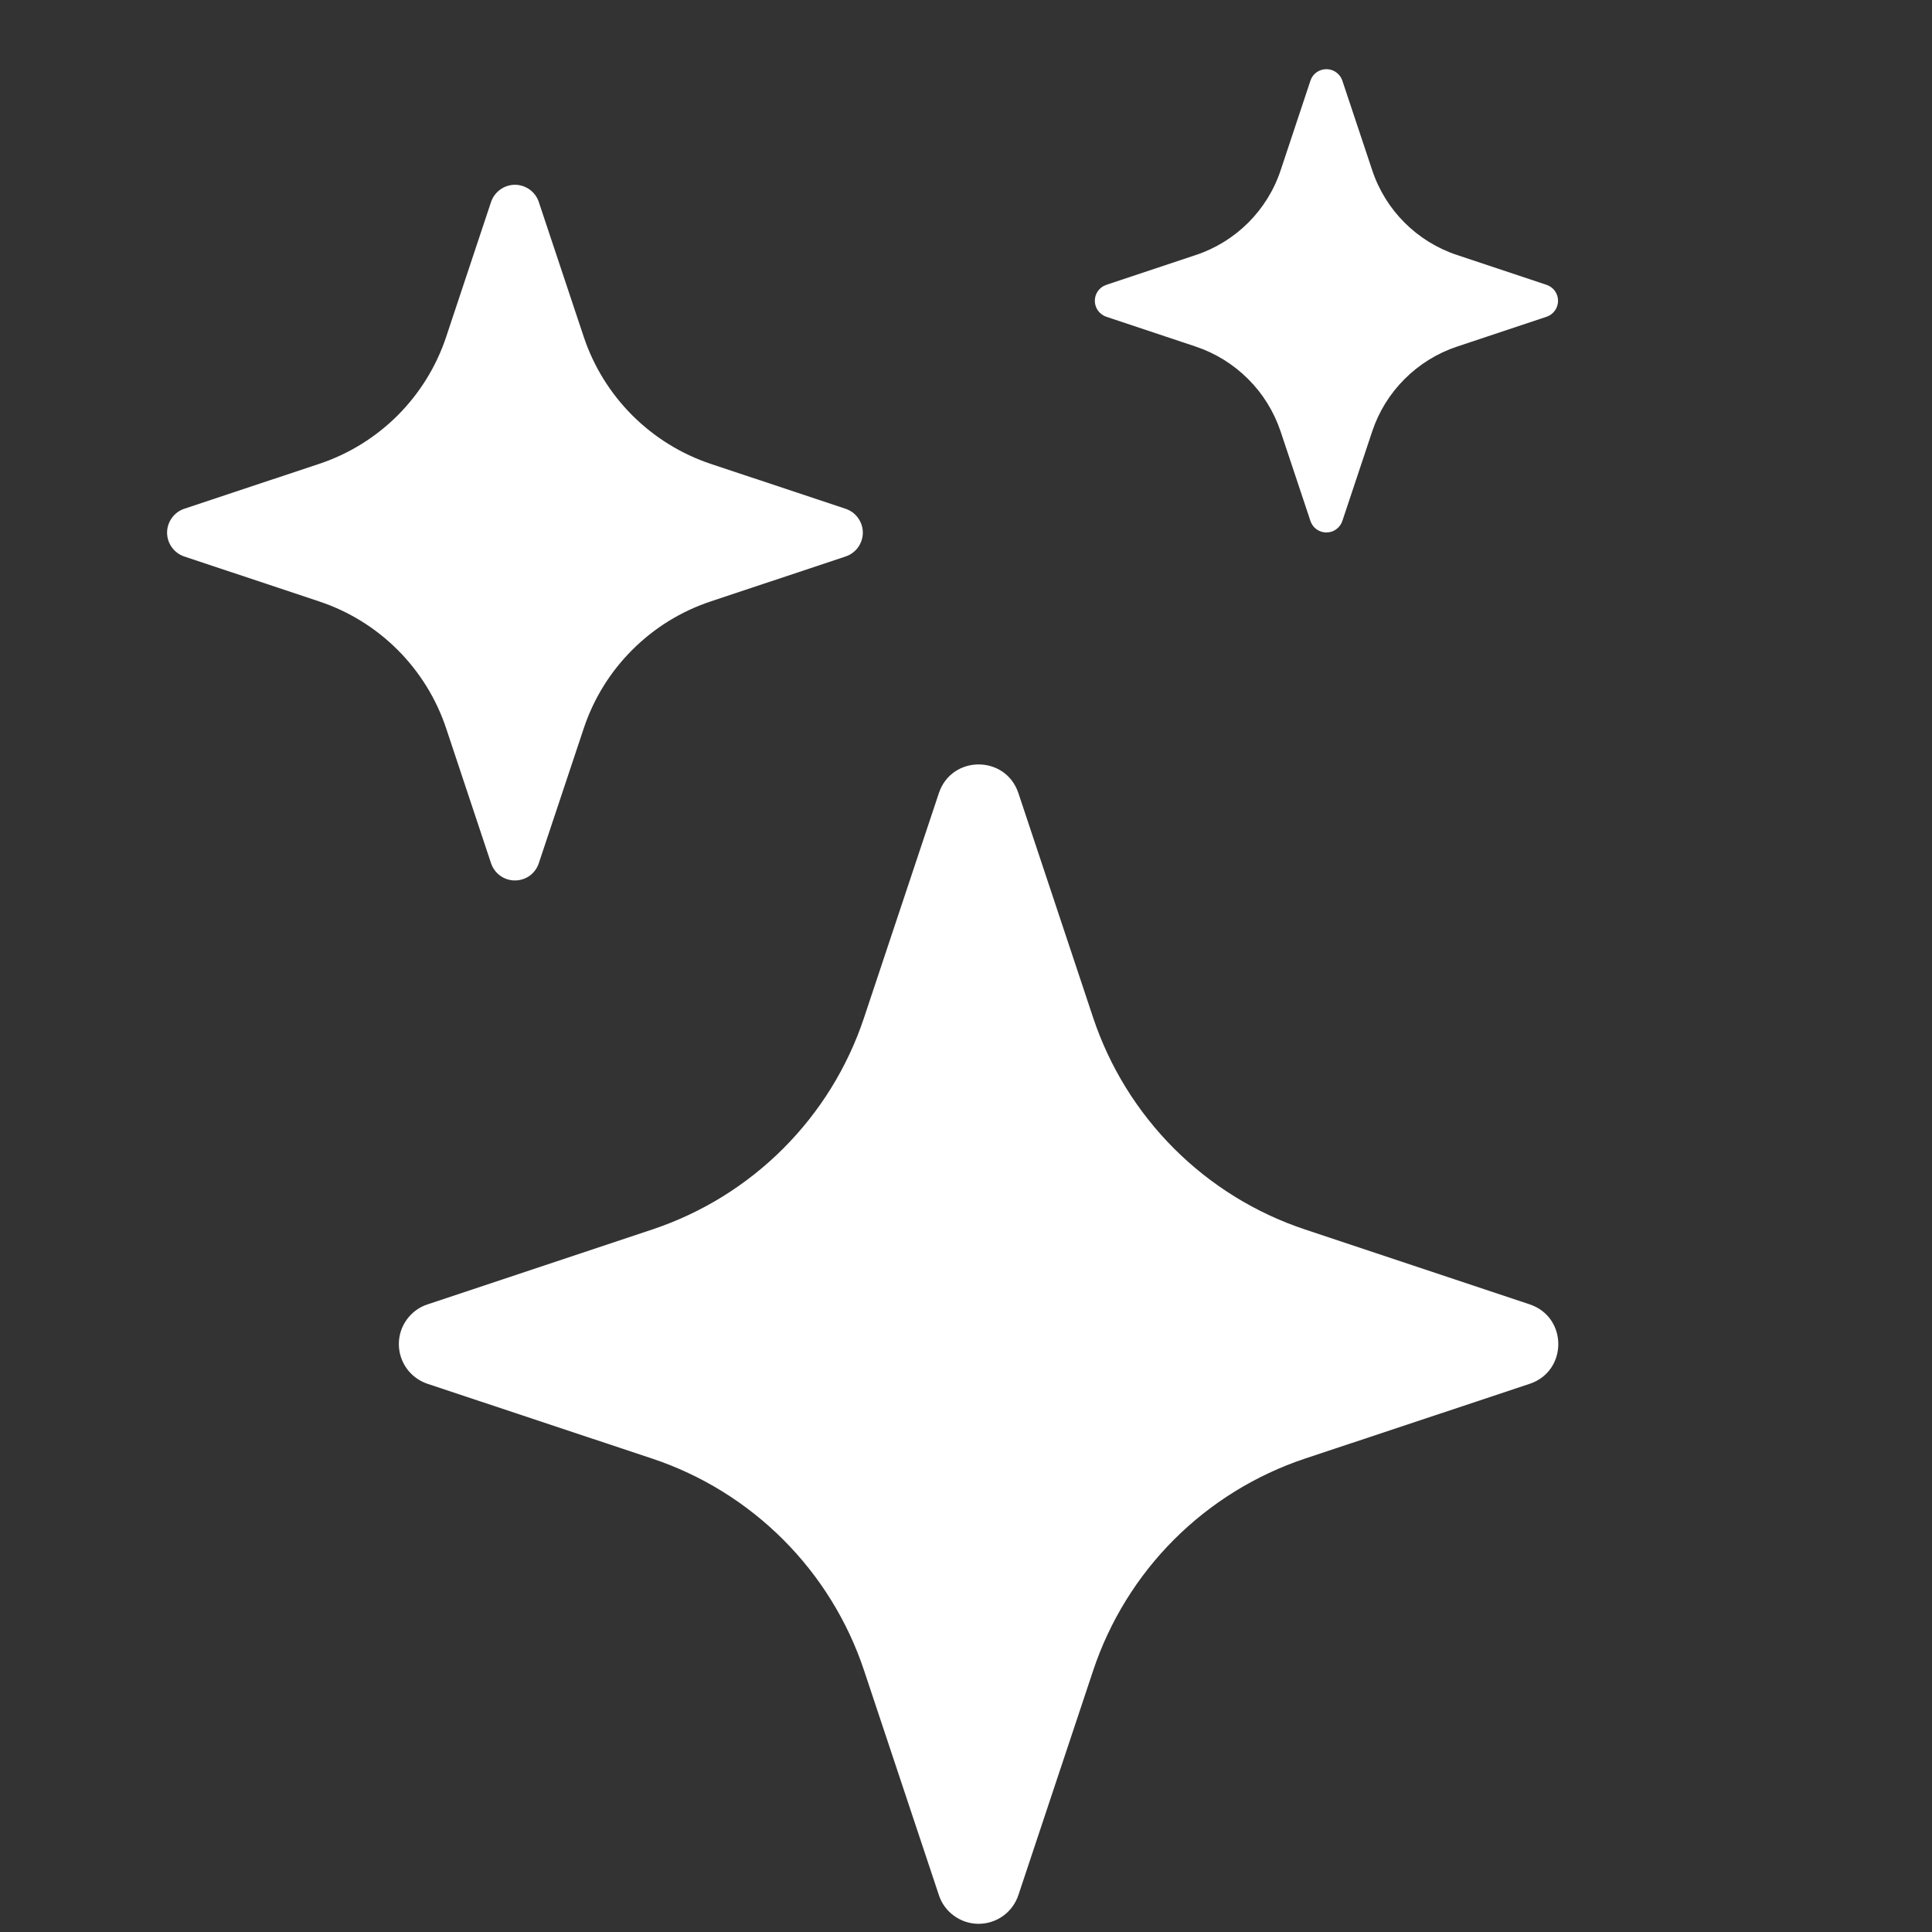 <svg width="25" height="25" viewBox="0 0 25 25" fill="none" xmlns="http://www.w3.org/2000/svg">
<rect x="0" y="0" width="25" height="25" fill="#333333" stroke="none"/>
<g clip-path="url(#clip0_5171_20167)">
<path d="M12.149 10.263C12.314 9.768 13.013 9.768 13.178 10.263L14.145 13.168C14.358 13.807 14.717 14.387 15.193 14.863C15.669 15.339 16.25 15.698 16.889 15.91L19.793 16.878C20.288 17.043 20.288 17.742 19.793 17.907L16.887 18.874C16.249 19.087 15.668 19.446 15.192 19.922C14.716 20.398 14.358 20.979 14.145 21.618L13.178 24.522C13.142 24.63 13.073 24.725 12.981 24.791C12.889 24.858 12.777 24.894 12.663 24.894C12.549 24.894 12.438 24.858 12.346 24.791C12.253 24.725 12.184 24.63 12.149 24.522L11.181 21.616C10.969 20.978 10.61 20.398 10.134 19.922C9.658 19.446 9.078 19.087 8.439 18.874L5.534 17.907C5.425 17.871 5.331 17.802 5.264 17.71C5.197 17.617 5.161 17.506 5.161 17.392C5.161 17.278 5.197 17.167 5.264 17.075C5.331 16.982 5.425 16.913 5.534 16.878L8.439 15.91C9.078 15.697 9.658 15.339 10.134 14.863C10.61 14.387 10.969 13.807 11.181 13.168L12.149 10.263ZM6.354 2.614C6.376 2.549 6.417 2.493 6.473 2.453C6.528 2.413 6.595 2.391 6.663 2.391C6.732 2.391 6.798 2.413 6.854 2.453C6.909 2.493 6.951 2.549 6.972 2.614L7.553 4.357C7.812 5.134 8.421 5.743 9.198 6.003L10.941 6.583C11.006 6.605 11.063 6.646 11.103 6.702C11.143 6.757 11.165 6.824 11.165 6.892C11.165 6.961 11.143 7.027 11.103 7.083C11.063 7.138 11.006 7.18 10.941 7.201L9.198 7.782C8.815 7.909 8.466 8.124 8.181 8.41C7.895 8.695 7.68 9.044 7.553 9.427L6.972 11.17C6.951 11.235 6.909 11.292 6.854 11.332C6.798 11.372 6.732 11.393 6.663 11.393C6.595 11.393 6.528 11.372 6.473 11.332C6.417 11.292 6.376 11.235 6.354 11.17L5.774 9.427C5.647 9.044 5.431 8.695 5.146 8.41C4.86 8.124 4.512 7.909 4.128 7.782L2.385 7.201C2.32 7.18 2.264 7.138 2.224 7.083C2.184 7.027 2.162 6.961 2.162 6.892C2.162 6.824 2.184 6.757 2.224 6.702C2.264 6.646 2.32 6.605 2.385 6.583L4.128 6.003C4.512 5.876 4.86 5.66 5.146 5.375C5.431 5.089 5.647 4.741 5.774 4.357L6.354 2.614ZM16.958 1.041C16.973 0.998 17 0.961 17.037 0.935C17.074 0.909 17.118 0.895 17.163 0.895C17.209 0.895 17.253 0.909 17.289 0.935C17.326 0.961 17.354 0.998 17.369 1.041L17.756 2.202C17.928 2.721 18.335 3.127 18.854 3.3L20.015 3.687C20.058 3.702 20.095 3.729 20.121 3.766C20.147 3.803 20.161 3.847 20.161 3.892C20.161 3.937 20.147 3.982 20.121 4.018C20.095 4.055 20.058 4.083 20.015 4.098L18.854 4.485C18.598 4.57 18.366 4.714 18.175 4.905C17.985 5.095 17.841 5.327 17.756 5.583L17.369 6.744C17.354 6.787 17.326 6.824 17.289 6.85C17.253 6.876 17.209 6.89 17.163 6.89C17.118 6.89 17.074 6.876 17.037 6.85C17 6.824 16.973 6.787 16.958 6.744L16.571 5.583C16.485 5.327 16.342 5.095 16.151 4.905C15.96 4.714 15.728 4.57 15.473 4.485L14.313 4.098C14.271 4.083 14.233 4.055 14.207 4.018C14.181 3.982 14.167 3.937 14.167 3.892C14.167 3.847 14.181 3.803 14.207 3.766C14.233 3.729 14.271 3.702 14.313 3.687L15.474 3.3C15.993 3.127 16.4 2.721 16.572 2.202L16.958 1.041Z" fill="white"/>
</g>
<defs>
<clipPath id="clip0_5171_20167">
<rect width="24" height="24" fill="white" transform="translate(0.663 0.893)"/>
</clipPath>
</defs>
</svg>
